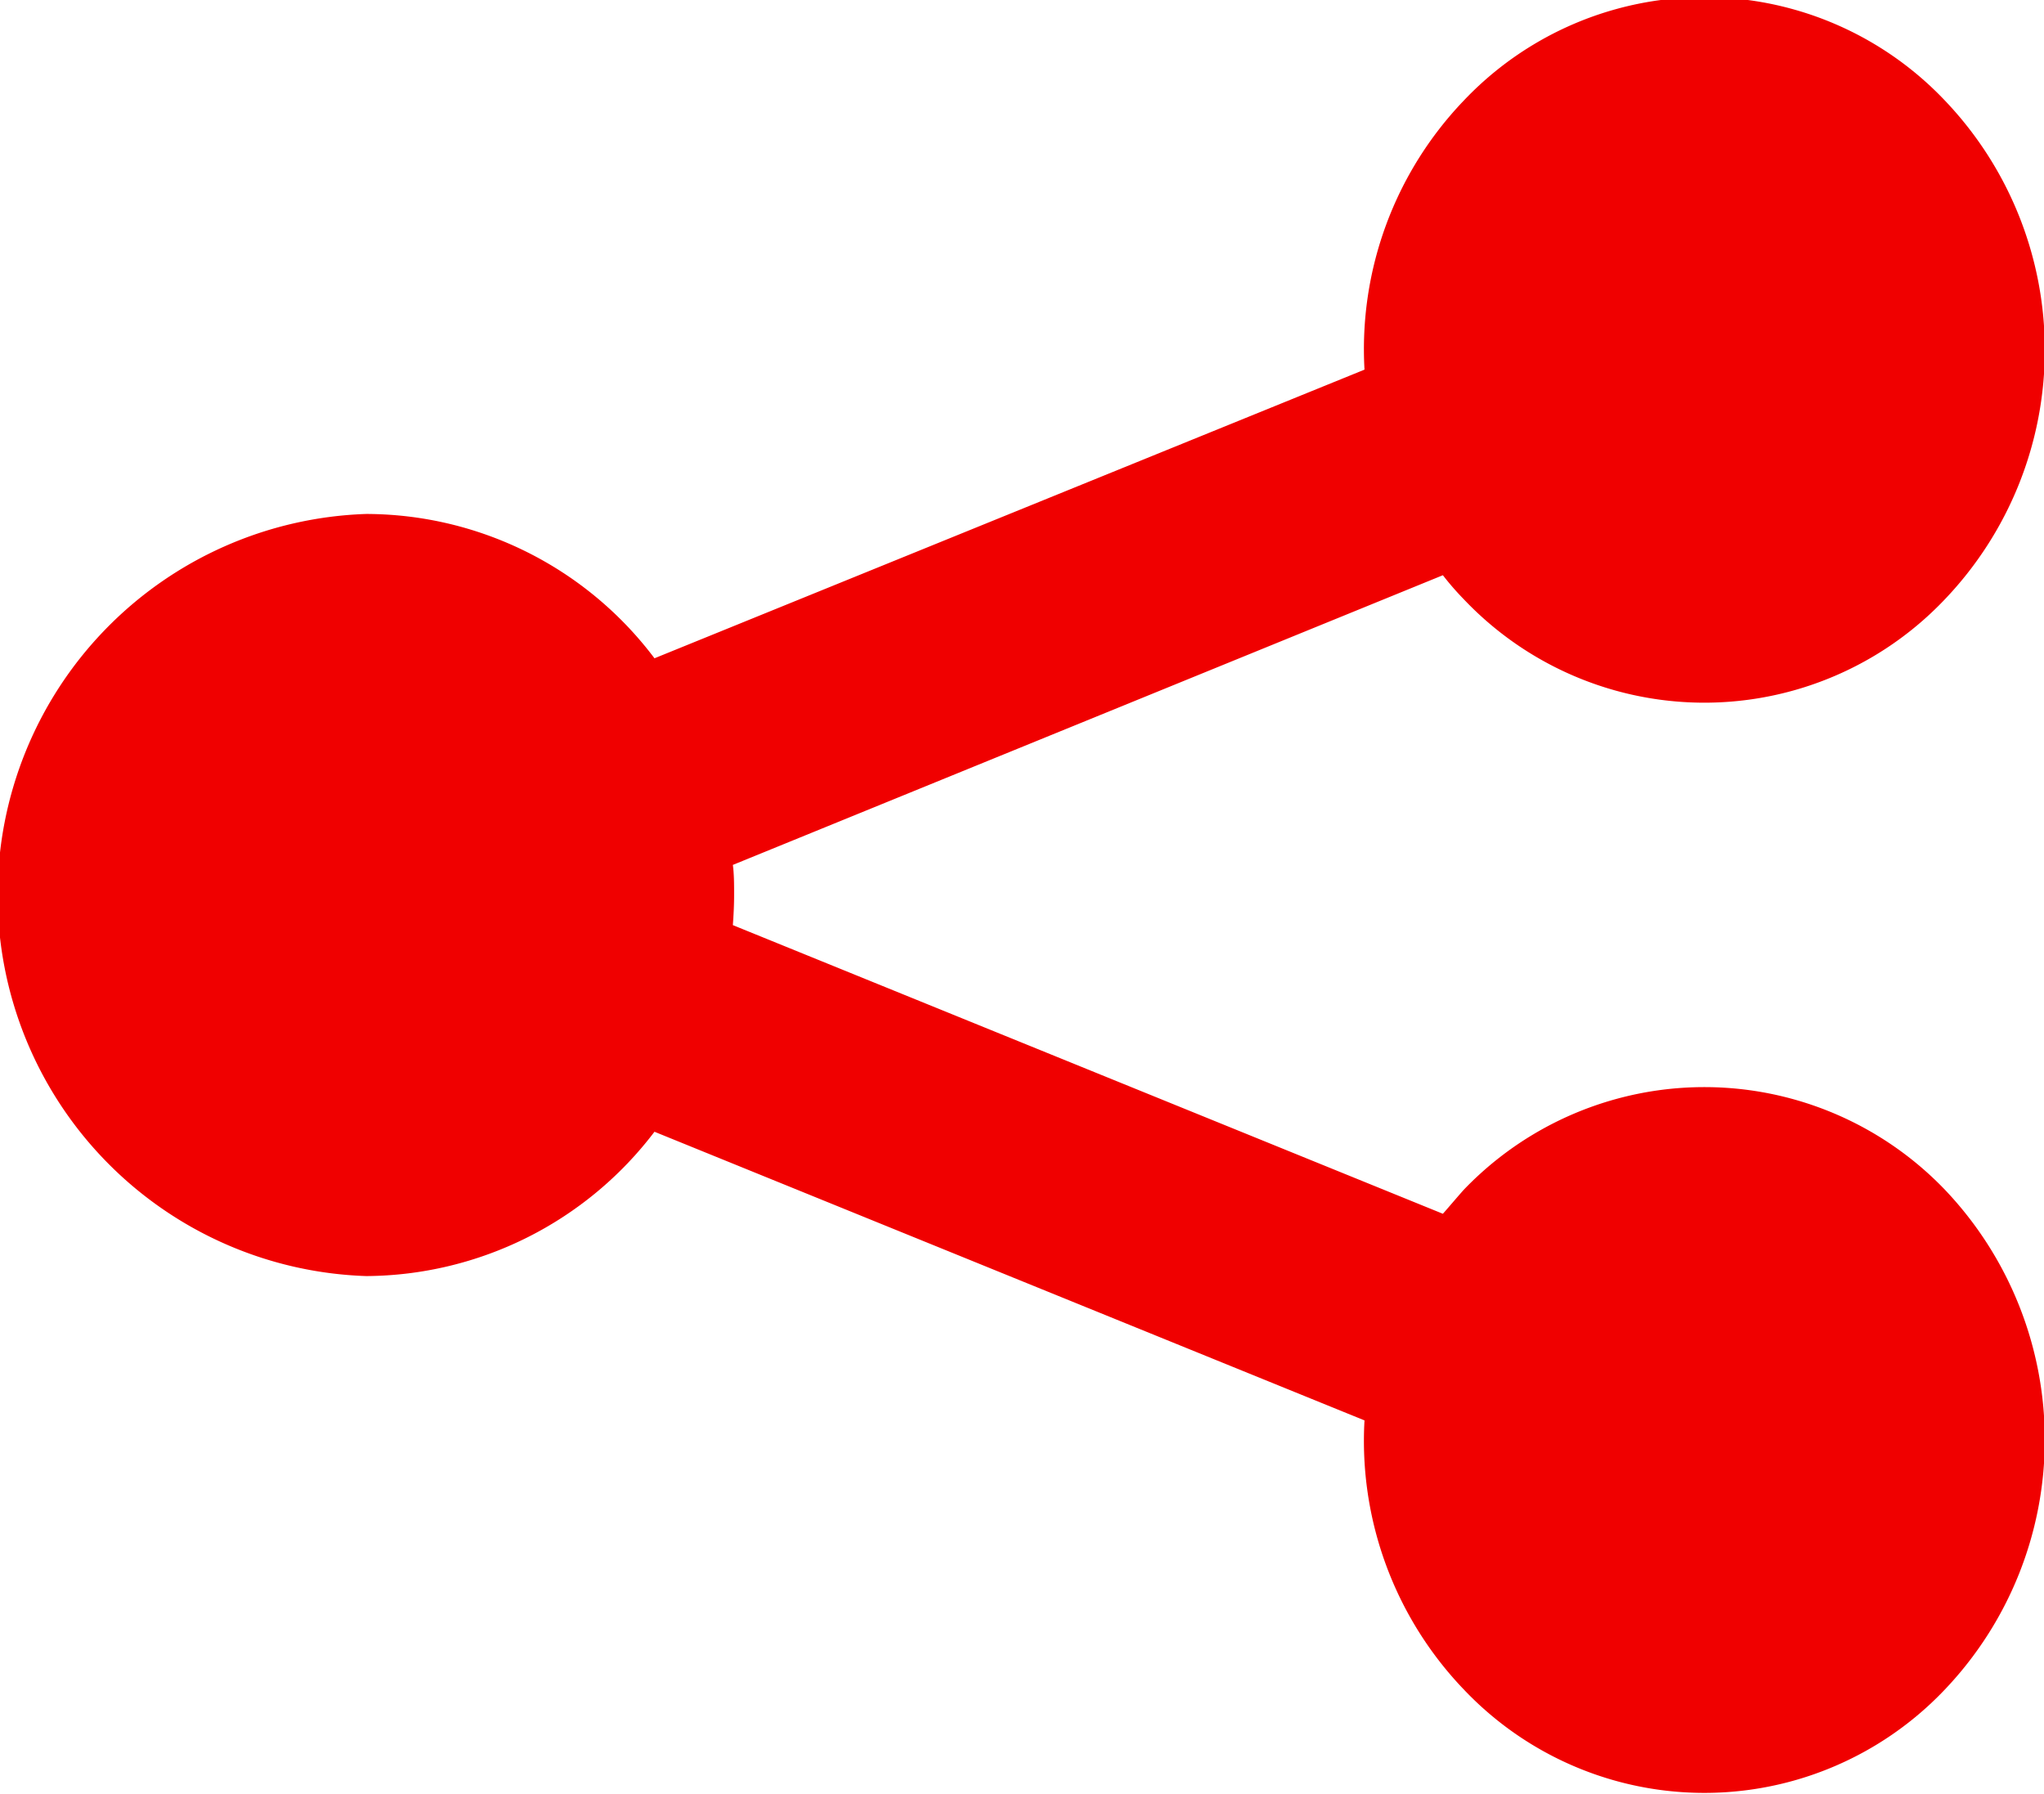 <svg xmlns="http://www.w3.org/2000/svg" width="19.688" height="17.28" viewBox="0 0 19.688 17.28">
  <defs>
    <style>
      .cls-1 {
        fill: #f00000;
        fill-rule: evenodd;
      }
    </style>
  </defs>
  <path id="ico_share.svg" class="cls-1" d="M955.879,1044.12c-0.071.08-.138,0.16-0.2,0.23l-6.839-2.78c0.007-.1.012-0.19,0.012-0.29s0-.2-0.012-0.29l6.839-2.79a2.636,2.636,0,0,0,.2.23,3.193,3.193,0,0,0,4.637,0,3.478,3.478,0,0,0,0-4.8,3.193,3.193,0,0,0-4.637,0,3.46,3.46,0,0,0-.955,2.59l-6.839,2.78a3.483,3.483,0,0,0-2.776-1.39,3.672,3.672,0,0,0,0,7.34,3.512,3.512,0,0,0,2.776-1.39l6.839,2.78a3.46,3.46,0,0,0,.955,2.59,3.193,3.193,0,0,0,4.637,0,3.491,3.491,0,0,0,0-4.81A3.21,3.21,0,0,0,955.879,1044.12Z" transform="translate(-941.781 -1032.66)"/>
</svg>
